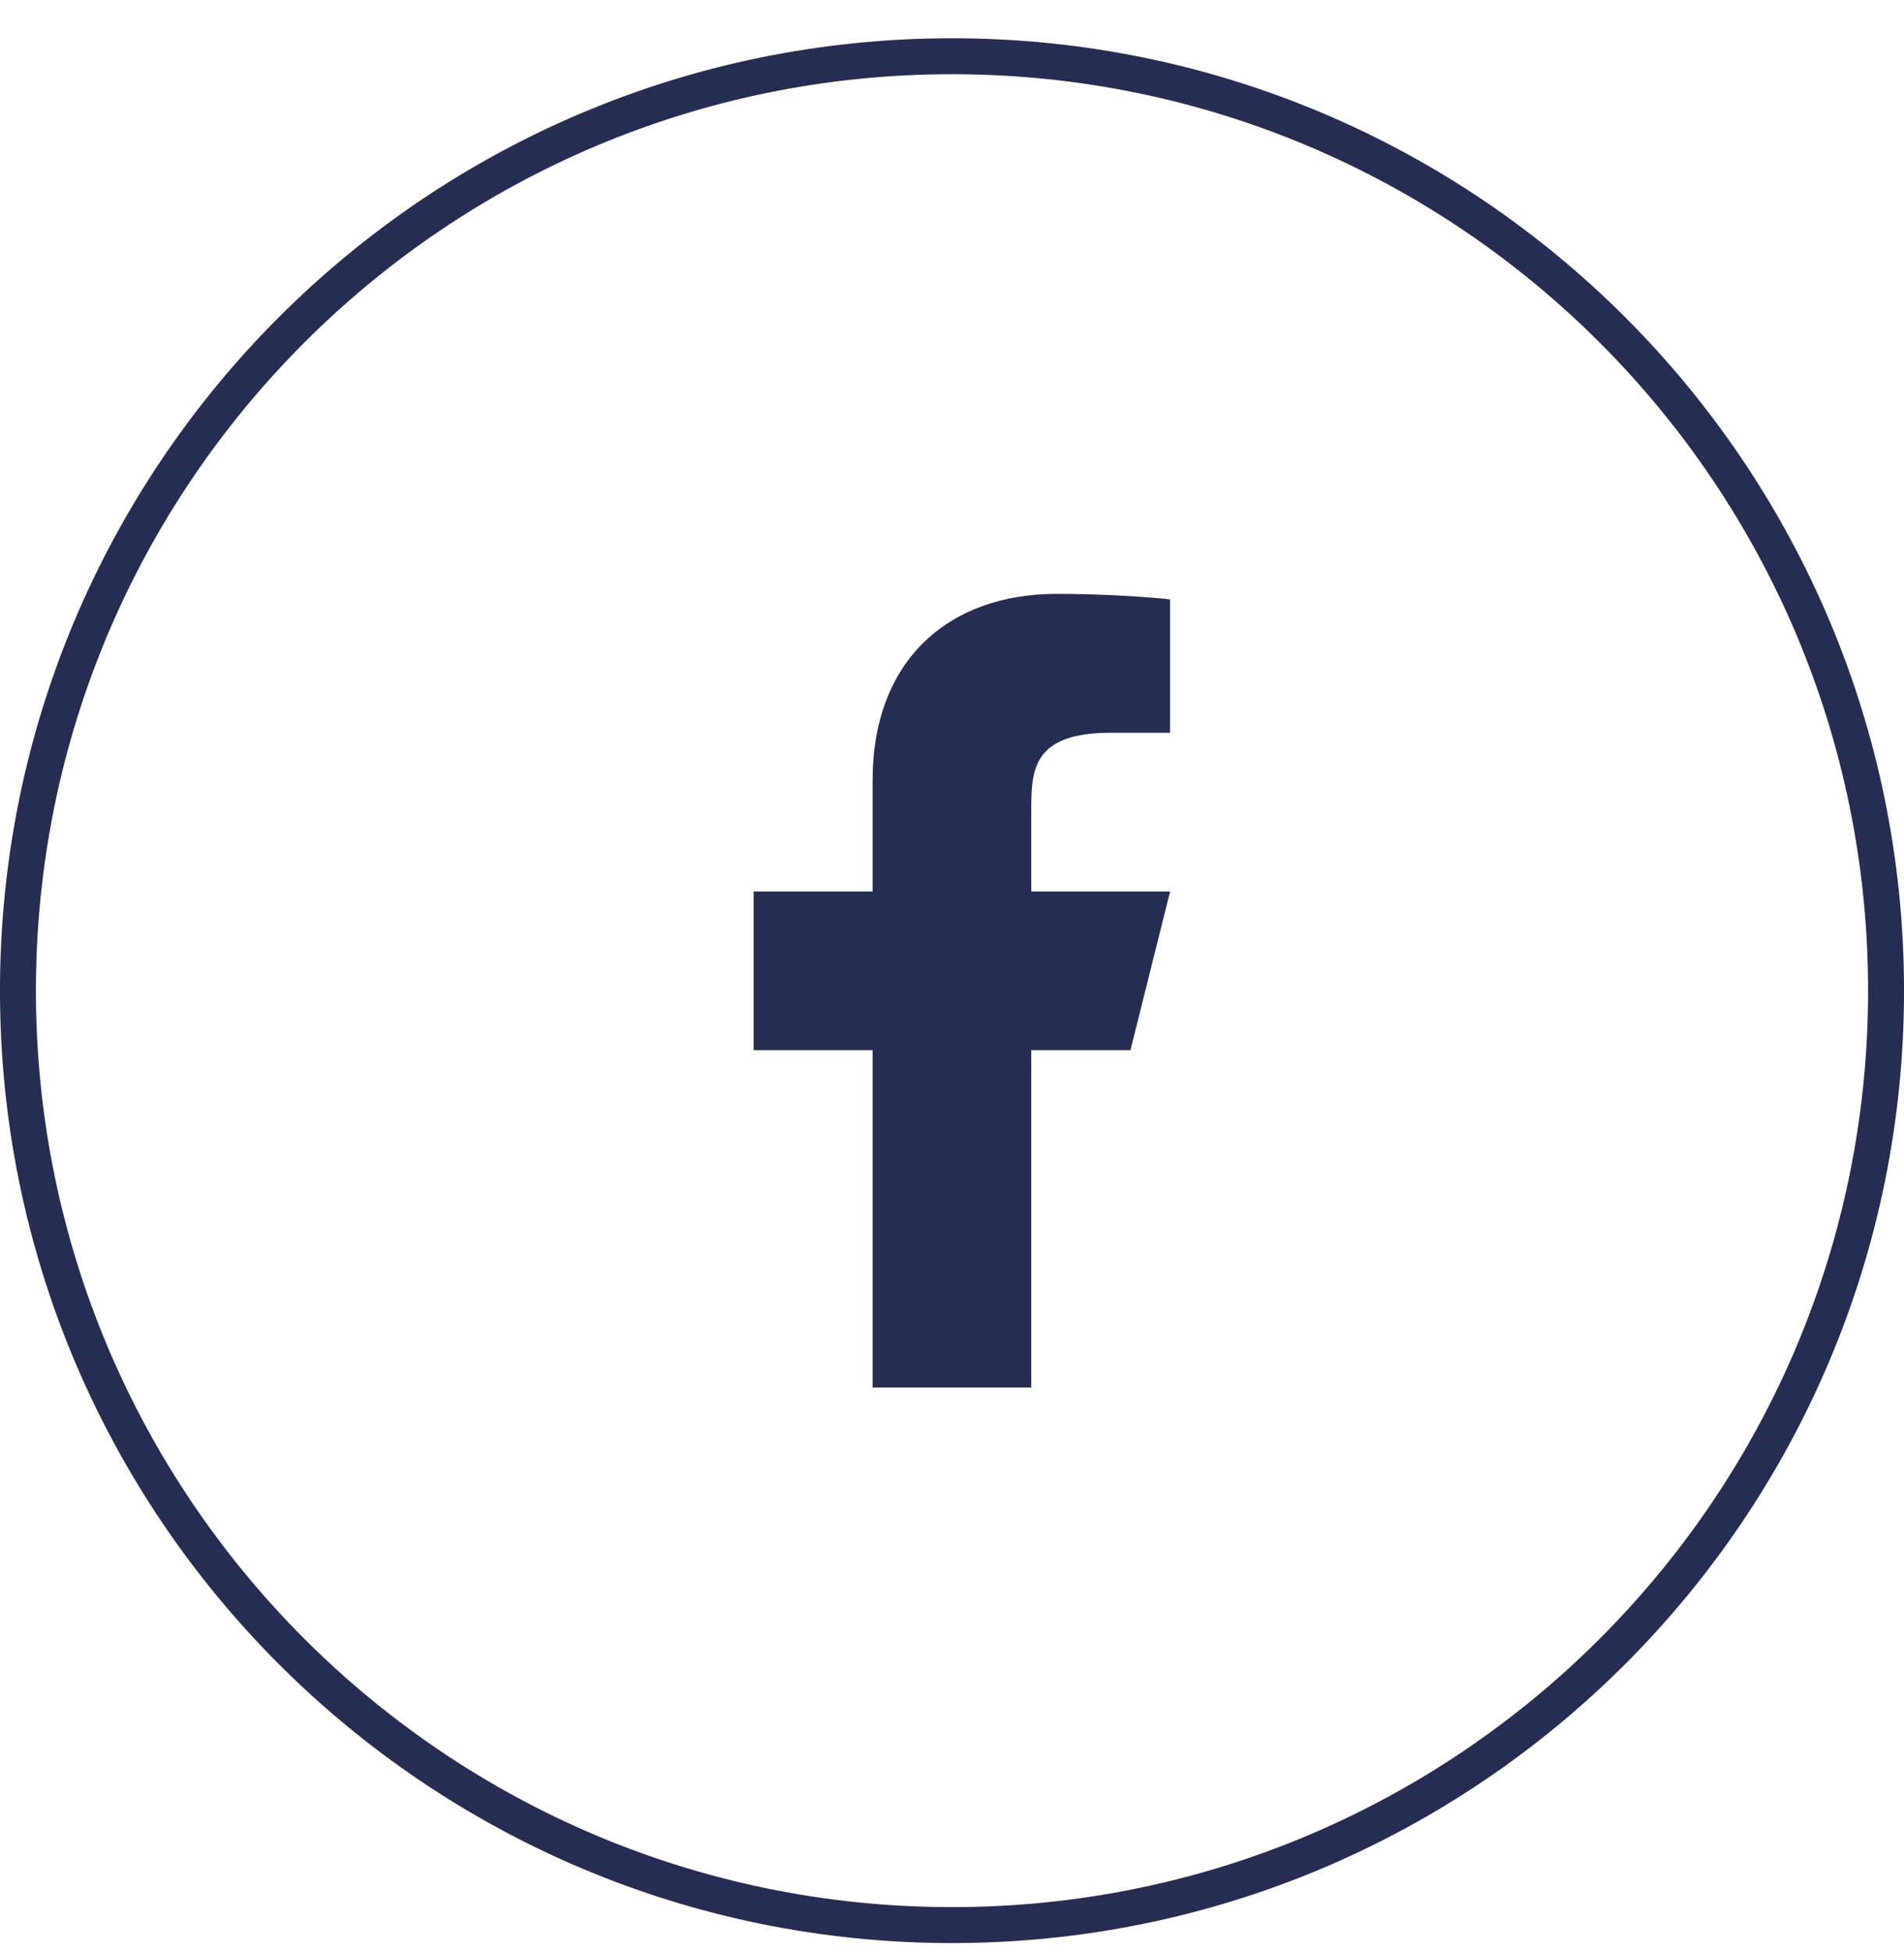 <svg width="40" height="41" viewBox="0 0 40 41" fill="none" xmlns="http://www.w3.org/2000/svg">
<path d="M20 1.181C30.837 1.181 39.623 9.967 39.623 20.804C39.623 31.642 30.837 40.427 20 40.427C9.163 40.427 0.377 31.642 0.377 20.804C0.377 9.967 9.163 1.181 20 1.181Z" stroke="#252E52" stroke-width="0.755"/>
<path d="M21.665 22.054H23.749L24.582 18.721H21.665V17.054C21.665 16.196 21.665 15.388 23.332 15.388H24.582V12.588C24.31 12.552 23.285 12.471 22.201 12.471C19.939 12.471 18.332 13.852 18.332 16.388V18.721H15.832V22.054H18.332V29.138H21.665V22.054Z" fill="#252E52"/>
</svg>
